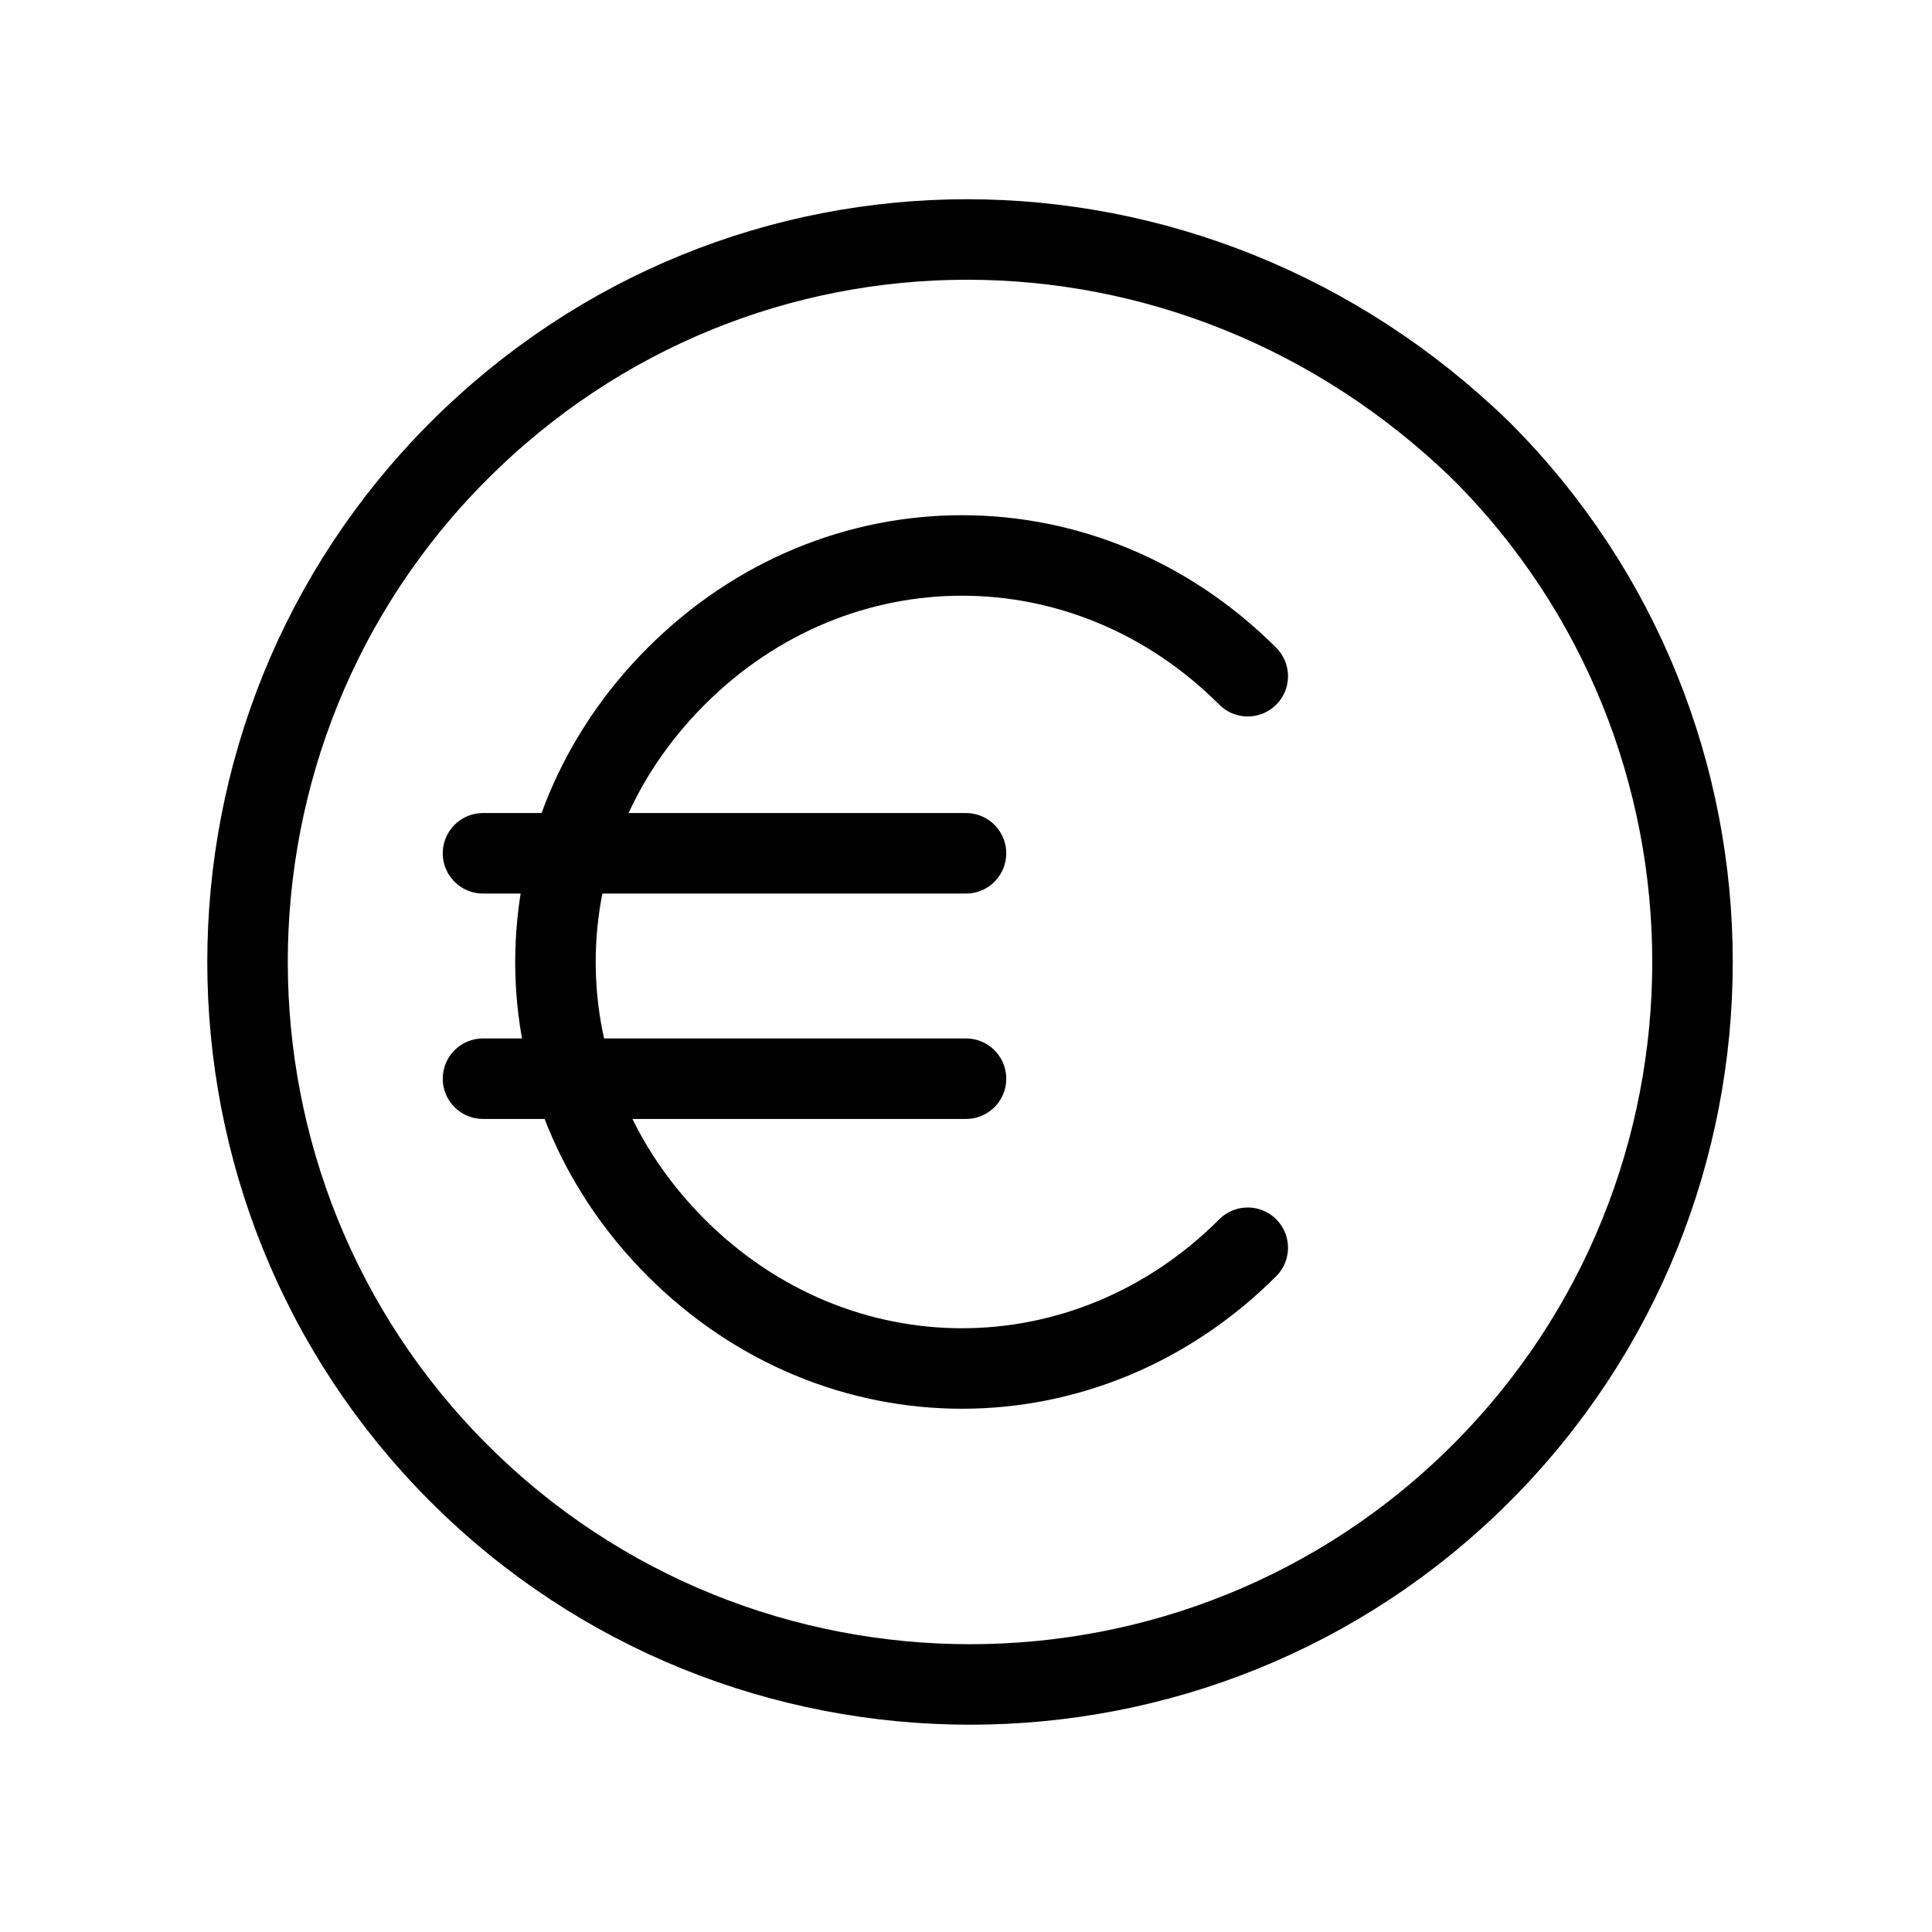 <?xml version="1.0" encoding="utf-8"?>
<!-- Generator: Adobe Illustrator 25.0.0, SVG Export Plug-In . SVG Version: 6.00 Build 0)  -->
<svg version="1.1" id="Layer_1" xmlns="http://www.w3.org/2000/svg" xmlns:xlink="http://www.w3.org/1999/xlink" x="0px" y="0px"
	 viewBox="0 0 24 24" style="enable-background:new 0 0 24 24;" xml:space="preserve">
<style type="text/css">
	.st0{display:none;fill:#FAFAFA;}
	.st1{fill:none;}
	.st2{fill:none;stroke:#000000;stroke-linecap:round;stroke-linejoin:round;}
</style>
<path class="st0" d="M-496-1746H944V118H-496V-1746z"/>
<path class="st1" d="M0,24V0h24v24"/>
<g>
	<path class="st2" d="M18.4,5.6c3.5,3.5,3.5,9.2,0,12.7c-3.5,3.5-9.2,3.5-12.7,0c-3.5-3.5-3.5-9.2,0-12.7C9.2,2.1,14.8,2.1,18.4,5.6
		"/>
	<path class="st2" d="M15.5,15.5c-2,2-5.1,2-7.1,0s-2-5.1,0-7.1s5.1-2,7.1,0"/>
	<path class="st2" d="M12,10.6H6"/>
	<path class="st2" d="M12,13.4H6"/>
</g>
</svg>

